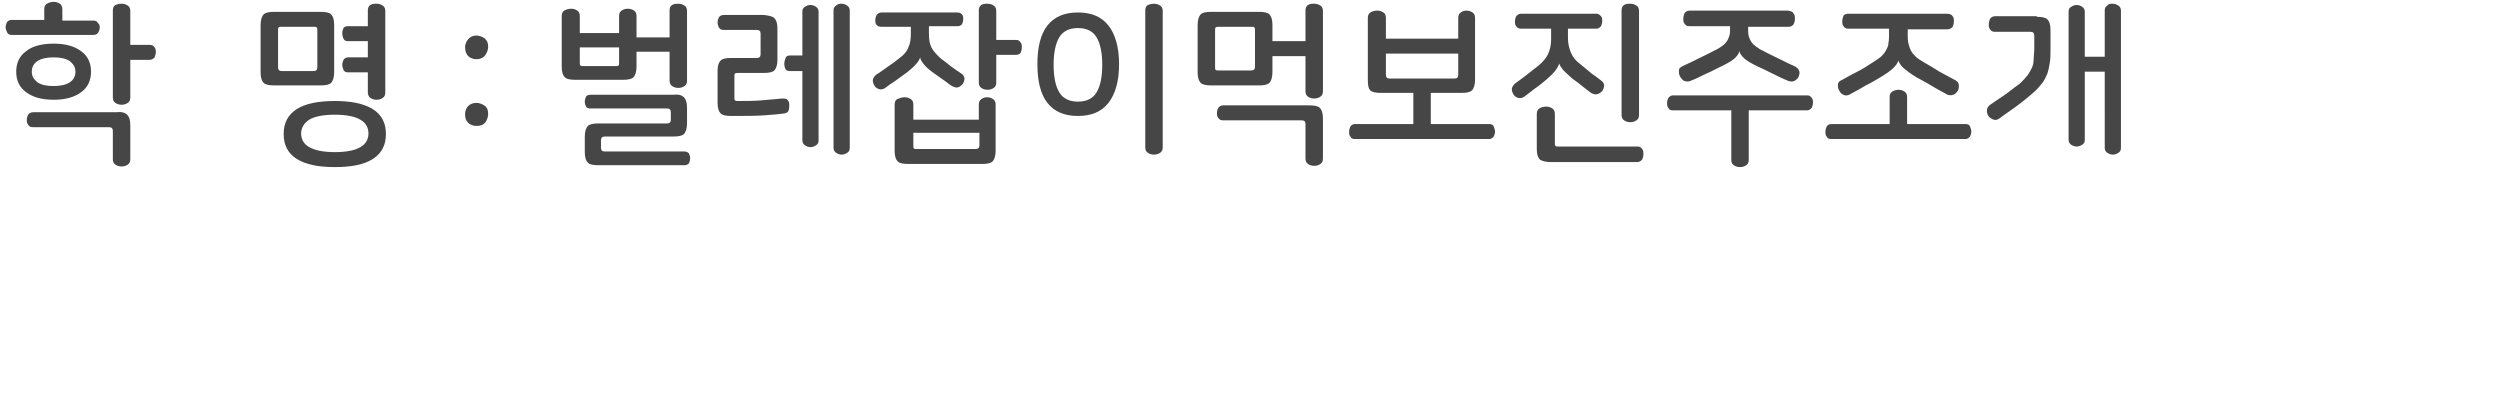 <?xml version="1.0" encoding="utf-8"?>
<!-- Generator: Adobe Illustrator 27.1.1, SVG Export Plug-In . SVG Version: 6.00 Build 0)  -->
<svg version="1.2" baseProfile="tiny" id="Layer_1" xmlns="http://www.w3.org/2000/svg" xmlns:xlink="http://www.w3.org/1999/xlink"
	 x="0px" y="0px" viewBox="0 0 401 64.6" overflow="visible" xml:space="preserve">
<path fill="#464646" d="M119.1-80.5c-5.9,0-11.4,4.4-12.5,10.7c-1.1,6.2,2.8,10.7,8.8,10.7s11.4-4.5,12.5-10.7
	C129-76.1,125.1-80.5,119.1-80.5z M125.3-69.9c-0.8,4.6-4.9,8.4-9.6,8.4s-7.5-3.7-6.6-8.4c0.8-4.6,4.9-8.4,9.6-8.4
	S126.2-74.5,125.3-69.9z M140.7-74.8c-1-0.4-1.9-0.6-3-0.6c-3.1,0-5.7,1.7-6.2,4.4c-0.5,2.9,1.8,3.7,3.3,4.2
	c2.5,0.8,3.7,1.2,3.4,2.9c-0.1,0.6-0.7,2.5-4.1,2.5c-1.4,0-2.2-0.3-2.7-0.4c-0.1,0-0.9-0.4-1-0.4c-0.7,0-1.2,0.6-1.3,1.1
	c0,0.2,0,0.7,0.4,0.9c0.3,0.2,1.8,0.9,4.1,0.9c3.4,0,6.3-1.5,6.9-4.6c0.5-3-1.8-3.8-3.3-4.3c-2.8-1-3.6-1.2-3.4-2.8s1.8-2.3,3.5-2.3
	c0.4,0,1,0,1.8,0.3c0,0,0.8,0.3,0.9,0.3c0.5,0,1.1-0.5,1.2-1.1C141.5-74.4,141-74.6,140.7-74.8L140.7-74.8z M154.4-74.9h-3.7
	l0.6-3.7c0.1-0.8-0.3-1.1-1-1.1c-0.2,0-1.2,0-1.4,1.1l-0.6,3.7h-2.2c-0.7,0-1.2,0.4-1.3,1.1c-0.2,1,0.5,1.1,0.9,1.1h2.2l-1.6,8.8
	c-0.4,2.2-0.8,4.8,3.5,4.8c1.6,0,2.6,0,2.8-1.1c0.1-0.6-0.2-1-0.8-1c-0.1,0-1,0-1.1,0c-2.2,0-2.2-0.9-1.9-2.7l1.5-8.7h3.7
	c0.6,0,1.1-0.3,1.3-1.1C155.4-74.1,155.4-74.9,154.4-74.9z M165.4-75.3c-1.9,0-3.8,1.3-4.6,2.4l0.2-1.3c0.1-0.7-0.2-1.1-1-1.1
	c-0.3,0-1.2,0.1-1.3,1.1l-2.4,13.9c-0.1,0.8,0.3,1.1,1,1.1c0.4,0,1.2-0.1,1.4-1.1l1.4-7.8c0.1-0.8,0.4-2.1,1.2-3.1
	c0.3-0.4,1.5-1.6,3.2-1.8c1-0.1,1.5-0.2,1.6-1.1C166.3-75.1,165.8-75.3,165.4-75.3L165.4-75.3z M181-75.3c-0.3,0-1.2,0-1.4,1.1
	l-1.4,7.9c-0.1,0.8-0.4,2.1-1.2,3.1c-0.5,0.6-1.8,1.8-3.8,1.8c-3.4,0-2.9-2.8-2.5-5l1.4-7.9c0.1-0.9-0.3-1.1-1-1.1
	c-0.4,0-1.2,0.1-1.4,1.1l-1.4,8c-0.4,2.3-0.5,3.4-0.1,4.6c0.3,0.9,1.4,2.4,4.1,2.4c1,0,3.2-0.2,5.1-2.4l-0.2,1.3
	c-0.1,0.7,0.2,1.1,1,1.1c0.3,0,1.1,0,1.3-1.1l2.4-13.9C182.1-75,181.7-75.3,181-75.3L181-75.3z M202.4-75.3c-2.9,0-4.6,1.9-5.2,2.6
	c-0.2-0.6-0.9-2.6-3.8-2.6c-2.8,0-4.2,1.8-4.7,2.4l0.2-1.3c0.1-0.7-0.2-1.1-1-1.1c-0.3,0-1.1,0.1-1.3,1.1l-2.4,13.9
	c-0.1,0.8,0.3,1.1,1,1.1c0.4,0,1.2-0.1,1.4-1.1l1.4-8.2c0.8-4.7,4.3-4.7,4.6-4.7c3,0,2.4,2.9,2.1,4.8l-1.4,8.1
	c-0.1,0.8,0.3,1.1,1,1.1c0.4,0,1.2-0.1,1.3-1.1l1.4-8.1c0.1-0.8,0.9-4.8,4.7-4.8c3,0,2.5,2.9,2.2,4.8l-1.4,8.1
	c-0.1,0.8,0.2,1.1,1,1.1c0.4,0,1.2-0.1,1.4-1.1l1.5-8.3c0.3-1.7,0.4-2.7,0.2-3.8C206-75.1,203.4-75.4,202.4-75.3L202.4-75.3z
	 M236.9-75.3c-2.9,0-4.6,1.9-5.2,2.6c-0.2-0.6-0.9-2.6-3.8-2.6c-2.8,0-4.2,1.8-4.7,2.4l0.2-1.3c0.1-0.7-0.2-1.1-1-1.1
	c-0.3,0-1.1,0.1-1.3,1.1l-2.4,13.9c-0.1,0.8,0.3,1.1,1,1.1c0.4,0,1.2-0.1,1.4-1.1l1.4-8.2c0.8-4.7,4.3-4.7,4.6-4.7
	c3,0,2.4,2.9,2.1,4.8l-1.4,8.1c-0.1,0.8,0.3,1.1,1,1.1c0.4,0,1.2-0.1,1.3-1.1l1.4-8.1c0.1-0.8,0.9-4.8,4.7-4.8c3,0,2.5,2.9,2.2,4.8
	l-1.4,8.1c-0.1,0.8,0.2,1.1,1,1.1c0.4,0,1.2-0.1,1.4-1.1l1.5-8.3c0.3-1.7,0.4-2.7,0.2-3.8C240.5-75.1,237.9-75.4,236.9-75.3
	L236.9-75.3z M252.1-75.3c-1.7,0-3.2,0.5-4.2,0.9c-0.5,0.2-1,0.4-1.1,1.1c-0.1,0.5,0.2,1.1,0.7,1.1c0.3,0,0.4-0.1,0.9-0.3
	c1-0.4,2.2-0.7,3.4-0.7c2.1,0,3.7,0.8,3.4,2.6c-0.2,1.3-0.6,1.3-4.4,1.9c-2.3,0.3-6.3,0.9-7,5c-0.5,2.7,1.2,4.6,4.2,4.6
	c2.3,0,4.2-0.9,5.9-2.7c-0.4,2.2,0,2.7,0.8,2.7c0.3,0,1.2-0.2,1.4-1c0-0.1,0-0.8,0-0.9c0-0.7,0.1-1.3,0.1-1.6l1.2-6.7
	c0.3-1.8,0.3-3-0.3-3.8C256.1-74.8,254-75.3,252.1-75.3L252.1-75.3z M254.2-64.7c-0.6,0.8-2.5,3.5-5.7,3.5c-2.3,0-2.6-1.5-2.4-2.7
	c0.4-2.5,2.6-2.8,4.6-3.1c3-0.4,3.3-0.5,4.1-0.9L254.2-64.7L254.2-64.7z M270-75.3c-2.9,0-4.3,1.5-5.1,2.4l0.2-1.3
	c0.1-0.7-0.2-1.1-1-1.1c-0.3,0-1.2,0.1-1.3,1.1l-2.5,13.9c-0.1,0.8,0.3,1.1,1,1.1c0.4,0,1.2-0.1,1.4-1.1l1.4-7.9
	c0.1-0.8,0.4-2.1,1.2-3.1c0.5-0.6,1.8-1.8,3.8-1.8c3.4,0,2.9,2.8,2.5,4.9l-1.4,7.9c-0.1,0.8,0.2,1.1,1,1.1c0.2,0,1.1,0,1.3-1.1
	l1.4-8c0.4-2.3,0.5-3.4,0.1-4.6C273.8-74,272.5-75.3,270-75.3L270-75.3z M293.2-81.1c-0.4,0-1.2,0.1-1.4,1.1l-1.3,7.2
	c-0.6-1-1.7-2.6-4.6-2.6c-3.8,0-7.3,3-8.2,8.1c-0.9,5,1.5,8.1,5.4,8.1c2.9,0,4.7-1.7,5.6-2.7l-0.3,1.6c-0.1,0.8,0.3,1.1,1,1.1
	c0.3,0,1.2-0.1,1.3-1.1l3.5-19.7C294.4-80.8,293.9-81.1,293.2-81.1L293.2-81.1z M289.7-67.3c-0.8,4.4-3.5,5.9-5.8,5.9
	s-4.5-1.5-3.8-5.9c0.7-4.2,3.4-5.9,5.9-5.9C288.2-73.2,290.4-71.7,289.7-67.3L289.7-67.3z M300.5-80.7c-0.9,0-1.7,0.7-1.9,1.6
	c-0.2,0.9,0.4,1.6,1.3,1.6s1.7-0.8,1.9-1.6C302-80,301.4-80.7,300.5-80.7L300.5-80.7z M299.6-75.3c-0.3,0-1.2,0-1.4,1.1l-2.4,13.8
	c-0.1,0.8,0.2,1.1,1,1.1c0.3,0,1.2,0,1.4-1.1l2.4-13.8C300.8-75.3,299.9-75.3,299.6-75.3z M321.4-75.4c-2.9,0-4.6,1.9-5.2,2.6
	c-0.2-0.6-0.9-2.6-3.8-2.6c-2.8,0-4.2,1.8-4.7,2.4l0.2-1.3c0.1-0.7-0.2-1.1-1-1.1c-0.3,0-1.1,0.1-1.3,1.1l-2.5,13.9
	c-0.1,0.8,0.3,1.1,1,1.1c0.4,0,1.2-0.1,1.4-1.1l1.5-8.2c0.8-4.7,4.3-4.7,4.6-4.7c3,0,2.5,2.9,2.1,4.8l-1.4,8.1
	c-0.1,0.8,0.3,1.1,1,1.1c0.4,0,1.2-0.1,1.3-1.1l1.4-8.1c0.1-0.8,0.9-4.8,4.7-4.8c3,0,2.5,2.9,2.2,4.8l-1.4,8.1
	c-0.1,0.8,0.2,1.1,1,1.1c0.4,0,1.2-0.1,1.4-1.1l1.5-8.3c0.3-1.7,0.4-2.7,0.2-3.8C325-75.1,322.4-75.4,321.4-75.4L321.4-75.4z
	 M342.2-75.4c-0.3,0-1.2,0-1.4,1.1l-1.4,7.9c-0.1,0.8-0.4,2.1-1.2,3.1c-0.5,0.6-1.8,1.8-3.8,1.8c-3.4,0-2.9-2.8-2.5-5l1.4-7.9
	c0.1-0.9-0.3-1.1-1-1.1c-0.4,0-1.2,0.1-1.4,1.1l-1.4,8c-0.4,2.3-0.5,3.4-0.1,4.6c0.3,0.9,1.4,2.4,4.1,2.4c1,0,3.2-0.2,5.1-2.4
	l-0.2,1.3c-0.1,0.7,0.2,1.1,1,1.1c0.3,0,1.1,0,1.3-1.1l2.5-13.9C343.3-75,342.9-75.3,342.2-75.4L342.2-75.4z M355.9-74.8
	c-1-0.4-1.9-0.6-3-0.6c-3.1,0-5.7,1.7-6.2,4.4c-0.5,2.9,1.8,3.7,3.3,4.2c2.5,0.8,3.7,1.2,3.4,2.9c-0.1,0.6-0.7,2.5-4.1,2.5
	c-1.4,0-2.2-0.3-2.7-0.4c-0.1,0-1-0.4-1-0.4c-0.7,0-1.2,0.6-1.3,1.1c0,0.2,0,0.7,0.4,0.9c0.3,0.2,1.8,0.9,4.1,0.9
	c3.4,0,6.3-1.5,6.9-4.6c0.5-3-1.8-3.8-3.3-4.3c-2.8-1-3.6-1.2-3.4-2.8c0.3-1.5,1.8-2.3,3.5-2.3c0.4,0,1,0,1.8,0.3
	c0,0,0.8,0.3,0.9,0.3c0.5,0,1.1-0.5,1.2-1.1C356.6-74.4,356.1-74.6,355.9-74.8L355.9-74.8z M368.6-75.4c-4.8,0-8.4,3.5-9.2,8.1
	c-0.8,4.3,1.1,8,6.5,8c1.7,0,3.5-0.4,4.3-0.8c0.4-0.2,0.6-0.5,0.7-0.9c0.1-0.6-0.2-1.1-0.8-1.1c-0.2,0-0.4,0-0.7,0.2
	c-0.6,0.2-1.7,0.5-3,0.5c-4,0-5.2-2.8-4.6-6c0.7-3.8,3.4-5.9,6.6-5.9c1.2,0,1.8,0.3,2.4,0.5c0.6,0.2,0.6,0.3,0.8,0.3
	c0.8,0,1.1-0.8,1.2-1.2C372.9-74.6,370.5-75.4,368.6-75.4L368.6-75.4z M382.4-75.4c-1.7,0-3.2,0.5-4.2,0.9c-0.5,0.2-1,0.4-1.1,1.1
	c-0.1,0.6,0.2,1.1,0.7,1.1c0.3,0,0.4-0.1,0.9-0.3c1-0.4,2.2-0.7,3.4-0.7c2.1,0,3.7,0.8,3.4,2.5c-0.2,1.3-0.6,1.3-4.4,1.9
	c-2.3,0.3-6.3,0.9-7,5c-0.5,2.7,1.2,4.6,4.2,4.6c2.3,0,4.2-0.9,5.9-2.7c-0.4,2.2,0,2.7,0.8,2.7c0.3,0,1.2-0.2,1.4-1
	c0-0.1,0-0.8,0-0.9c0-0.7,0.1-1.3,0.1-1.6l1.2-6.7c0.3-1.8,0.3-3-0.3-3.8C386.3-74.8,384.3-75.3,382.4-75.4L382.4-75.4z M384.5-64.7
	c-0.6,0.8-2.5,3.5-5.7,3.5c-2.3,0-2.6-1.5-2.4-2.7c0.4-2.5,2.6-2.8,4.6-3.1c3-0.4,3.3-0.5,4.1-0.9L384.5-64.7L384.5-64.7z
	 M399.5-75.4c-4.3,0-7.6,3.7-8.4,8.2c-0.5,3-0.1,8,6.4,8c2.2,0,3.9-0.6,4.3-0.7c0.4-0.2,0.8-0.4,0.9-1c0.1-0.7-0.3-1.1-0.8-1.1
	c-0.2,0-0.4,0-0.5,0.1c-0.9,0.3-1.8,0.6-3.5,0.6c-5.2,0-4.7-3.9-4.6-5.2h8.7c1.2,0,2.6,0,2.9-1.7C405.4-70.7,404.5-75.4,399.5-75.4
	L399.5-75.4z M402.7-68.8c-0.1,0.4-0.3,0.4-0.6,0.4h-8.4c0.8-3.1,3-4.9,5.4-4.9C402.7-73.3,402.9-69.7,402.7-68.8z M123.9-101.8
	c0.2,0.8,0.4,1.4,1.3,1.4c0.5,0,1.3-0.3,1.3-1.1s-1.6-7.8-5.6-15.1c-1-1.8-1.1-1.9-1.8-1.9c-0.6,0-1.3,0.5-1.3,1.1
	c0,0.3,0.1,0.4,0.4,1.1C122-109.7,123.2-105,123.9-101.8L123.9-101.8z M112.8-117.5c0-0.9-0.9-1.1-1.4-1.1c-0.8,0-1,0.4-1.1,1.2
	c-1.3,7.9-4.2,12.6-5.7,14.7c-0.7,1-0.7,1.1-0.7,1.4c0,0.7,0.7,1.2,1.3,1.2c0.7,0,1.6-1.3,2.2-2.4
	C111.6-109.1,112.8-117,112.8-117.5L112.8-117.5z M130.9-100.7h19.9c0.4,0,1.2,0,1.2-1.1c0-1.1-0.9-1.1-1.2-1.1H142v-12.7h7.1
	c0.4,0,1.2-0.1,1.2-1.1c0-1.1-0.9-1.1-1.2-1.1h-16.4c-0.4,0-1.2,0.1-1.2,1.1c0,1.1,0.9,1.1,1.2,1.1h7.1v12.7h-8.8
	c-0.4,0-1.2,0-1.2,1.1S130.6-100.7,130.9-100.7L130.9-100.7z M162.8-97.9c1.2,0,1.2-0.8,1.2-1.1v-11.9c1.8,0.8,5.2,2.5,8.4,4.8
	c1.4,1,1.5,1.1,1.9,1.1c0.7,0,1.2-0.7,1.2-1.3c0-0.6-0.4-0.9-1.6-1.7c-4.1-2.8-7.8-4.5-9.9-5.4v-6.4c0-0.4,0-1.2-1.2-1.2
	s-1.2,0.8-1.2,1.2v20.8C161.6-98.6,161.6-97.9,162.8-97.9L162.8-97.9z M189.9-98.4c0.7,0,3.4-1.1,5.5-2.6c3.9-3,4.3-7,4.3-11.1v-7.3
	c0-0.7-0.3-1.1-1.2-1.1c-1.1,0-1.2,0.7-1.2,1.1v7.6c0,3.2-0.2,8.3-6.7,10.9c-1.6,0.6-1.8,0.7-1.8,1.3S189.2-98.4,189.9-98.4
	L189.9-98.4z M186.2-107.3v-11.7c0-0.8-0.4-1.1-1.2-1.1c-1.1,0-1.2,0.6-1.2,1.1v11.7c0,0.3,0,1.1,1.2,1.1S186.2-107.1,186.2-107.3
	L186.2-107.3z M218.7-99.6l-2.3-13.4l7.9-1.2c0.1,0,0.4,0,0.5,0s0.2,0,0.2,0.2c0,0.9-2.6,4.9-3.4,6c-0.3,0.4-0.4,0.6-0.4,0.9
	c0,0.7,0.6,1.1,1.2,1.1c0.7,0,1-0.4,2.1-2.1c1-1.7,3.4-5.8,3.4-7c0-0.5-0.3-1.4-1.4-1.4c-0.3,0-0.5,0-1,0.1l-9.5,1.4l-0.8-4.8
	c-0.1-0.5-0.3-1-1.1-1c-0.9,0-1.3,0.6-1.3,1c0,0.2,0,0.3,0.1,0.4l0.8,4.7l-6.7,1c-0.4,0.1-1,0.2-1,1c0,1.3,1,1.2,1.4,1.2l6.7-1
	l2.3,13.4c0.1,0.7,0.4,1.1,1.1,1.1c0.9,0,1.3-0.5,1.3-1C218.7-99.3,218.7-99.5,218.7-99.6L218.7-99.6z M246-99.3
	c0.6,0,1.3-0.6,1.3-1.2c0-0.4-0.1-0.7-1-1.6c-0.8-0.9-1.7-1.8-2.2-2.3c1.8-2,4.4-5,7.4-9.1c0.8-1,1.7-2.4,1.7-3.1
	c0-1.3-1.2-1.3-2.4-1.3h-17.9c-0.3,0-1.2,0-1.2,1.1c0,0.8,0.4,1.1,1.2,1.1h16.1c0.6,0,0.8,0,0.8,0.3c0,0.5-4.1,5.9-7.4,9.4
	c-1.3-1.2-2.2-2-3.4-3c-1-0.8-1.2-0.9-1.6-0.9c-0.6,0-1.2,0.5-1.2,1.1c0,0.4,0.2,0.6,1.8,1.9c3.4,2.8,5.6,5.4,6.8,6.7
	C245.3-99.5,245.5-99.3,246-99.3z M261.2-118.1c1.7,0.6,3.5,1.3,4.9,2c0.5,0.2,0.6,0.3,0.9,0.3c0.6,0,1-0.6,1-1.2c0-0.8-0.5-1-2-1.6
	c-1-0.4-3.9-1.6-4.6-1.6s-1.1,0.7-1.1,1.2C260.2-118.5,260.8-118.2,261.2-118.1L261.2-118.1z M264.8-109.5c0.6,0,1-0.6,1-1.2
	c0-0.8-0.3-0.9-2.5-1.8c-0.9-0.4-3.6-1.5-4.3-1.5c-0.8,0-1.1,0.7-1.1,1.2c0,0.4,0.2,0.6,0.4,0.8c0.2,0.1,2.1,0.9,2.4,1
	C261.4-110.8,264.4-109.5,264.8-109.5L264.8-109.5z M273-105.3c3.3-2.9,6.3-6.9,6.3-7.7c0-0.5-0.5-1.1-1.3-1.1
	c-0.5,0-0.8,0.3-1.4,1.2c-1.8,2.6-7.2,9.1-15.3,11.7c-1.4,0.5-1.9,0.6-1.9,1.4c0,0.5,0.3,1.3,1.2,1.3C261.2-98.5,267-99.9,273-105.3
	L273-105.3z M285.4-98.8c0.6,0,5.5-1.1,10.7-4.7c5.3-3.7,8.5-8.5,8.5-9.3c0-0.7-0.8-1.2-1.3-1.2c-0.5,0-0.7,0.3-1,0.7
	c-1.5,2.1-2.2,3-3.9,4.7c-3.4,3.3-7.7,5.9-12.2,7c-1.7,0.4-2.1,0.5-2.1,1.4C284.1-99.5,284.6-98.8,285.4-98.8L285.4-98.8z
	 M284.9-116.8c4.2,1.8,4.2,1.8,5.5,2.6c0.5,0.3,0.9,0.5,1.2,0.5c0.5,0,1.1-0.6,1.1-1.3c0-0.5,0-0.9-3.5-2.5
	c-1.5-0.7-3.3-1.4-3.8-1.4c-0.8,0-1.3,0.7-1.3,1.2S284.5-117,284.9-116.8L284.9-116.8z M309.8-111.8c1.7,0.7,4,1.5,5.1,2.1
	c0.4,0.2,0.6,0.3,0.9,0.3c0.5,0,1-0.5,1-1.2c0-0.8-0.4-0.9-2.3-1.7c-0.9-0.4-3.9-1.6-4.5-1.6s-1.1,0.7-1.1,1.2
	C308.9-112.1,309.4-111.9,309.8-111.8L309.8-111.8z M325.6-116.7c0.5,0.9,0.6,1.1,1.1,1.1c0.6,0,1-0.5,1-1c0-0.7-2.3-4.2-3.1-4.4
	c-0.5-0.1-1.3,0.2-1.3,1c0,0.1,0,0.3,0.3,0.7C324.3-118.8,324.9-118,325.6-116.7L325.6-116.7z M329.6-117.8c0.5,0.9,0.6,1.1,1.1,1.1
	s1-0.5,1-1c0-0.7-2.2-4.3-3-4.5c-0.5-0.2-1.3,0.3-1.3,1c0,0.1,0,0.3,0.3,0.7C328.4-119.8,328.9-119.1,329.6-117.8L329.6-117.8z
	 M312.1-118.1c1.9,0.7,3.5,1.3,5,2c0.4,0.2,0.6,0.3,0.9,0.3c0.6,0,1-0.6,1-1.2c0-0.7-0.2-0.8-2-1.6c-0.1,0-4-1.7-4.8-1.7
	c-0.7,0-1.1,0.6-1.1,1.2C311.2-118.5,311.8-118.2,312.1-118.1L312.1-118.1z M329-114c-0.5,0-0.8,0.4-1.3,1.1
	c-5,7-11.2,10.4-15.3,11.7c-1.4,0.4-1.9,0.6-1.9,1.4c0,0.5,0.3,1.3,1.2,1.3c0.6,0,5.5-1.3,10.8-5.5c4.3-3.4,7.8-8,7.8-8.8
	C330.3-113.5,329.6-114,329-114L329-114z M336.4-100h16.6c0.3,0,1,0,1-1c0-1-0.7-1-1-1h-4.2l1.4-9.5c0-0.2,0.1-0.5,0.1-0.8
	c0-1.8-1.5-1.8-2-1.8h-9.6c-0.4,0-1,0.1-1,1s0.7,1,1,1h8.7c0.5,0,0.7,0.2,0.6,0.9l-1.4,9.1h-10.2c-0.5,0-1,0.2-1,1
	C335.3-100,336.1-100,336.4-100L336.4-100z M4.1-103.9c0,0.7,0.6,1.2,1.2,1.2c0.4,0,0.7-0.3,1.3-1c1.1-1.6,2-3.2,2.8-5v10.5
	c0,0.5,0.1,1,1,1c1,0,1-0.7,1-1v-11.1c0.6,1.1,1.1,2.1,1.7,2.8c0.8,1.1,1,1.2,1.3,1.2c0.6,0,1-0.6,1-1.2c0-0.4-0.2-0.6-0.4-0.8
	c-1.9-1.8-3.2-4.2-3.6-5.1v-0.4h3.2c0.3,0,1.1,0,1.1-1s-0.8-1-1.1-1h-3.2v-4.1c3.6-0.7,3.7-1,3.7-1.6c0-0.4-0.3-1-0.9-1
	c-0.3,0-1.9,0.4-2.2,0.5c-2.2,0.5-4,0.7-6.6,0.8c-0.3,0-1,0.1-1,0.9c0,1,0.8,1,1,1c1,0,2.9-0.2,3.9-0.3v3.8h-4c-0.5,0-1.1,0.2-1.1,1
	c0,1,0.8,1,1.1,1h4c-1.1,3-2.5,5.5-4.7,7.9C4.3-104.6,4.1-104.3,4.1-103.9L4.1-103.9z M19.4-98h5.1c2,0,2.9-0.6,2.9-2.9v-16.3
	c0-2.2-0.9-2.9-2.9-2.9h-5.1c-2,0-2.9,0.7-2.9,2.9v16.3C16.5-98.6,17.5-98,19.4-98L19.4-98z M18.6-116.8c0-0.8,0.4-1.2,1.2-1.2h4.3
	c0.7,0,1.2,0.3,1.2,1.2v15.5c0,0.9-0.5,1.2-1.2,1.2h-4.3c-0.8,0-1.2-0.4-1.2-1.2L18.6-116.8L18.6-116.8z M59.1-108.7h-8.2
	c1.2-0.8,4.5-2.9,7-6.2c1.2-1.6,1.5-2.2,1.5-2.9c0-0.5-0.1-1.1-0.7-1.5c-0.5-0.3-0.8-0.3-1.8-0.3h-6.7c0.6-0.8,0.7-1,0.7-1.3
	c0-0.5-0.5-0.9-1.2-0.9c-0.5,0-0.8,0.2-1.1,0.6l-1.3,1.7c-0.2,0.3-2.5,3-6.6,4.8c-0.5,0.2-0.9,0.5-0.9,1c0,0.7,0.5,1.2,1.1,1.2
	c0.6,0,2.6-1.2,3.7-1.9c1.7,1.2,3.3,2.7,4.6,4.1c-4,2.4-7.4,3.4-9.2,3.9c-0.7,0.2-1,0.4-1,1c0,0.4,0.2,1.3,1.1,1.3
	c0.3,0,0.8-0.2,1.1-0.2c2.3-0.7,3-1,4.6-1.7v5.2c0,2.1,0.8,2.8,2.8,2.8h10.7c2,0,2.8-0.7,2.8-2.8v-5.2
	C61.9-108.1,61-108.7,59.1-108.7L59.1-108.7z M46.1-115.4c0.8-0.7,1.4-1.1,2.4-2.2h7.1c0.4,0,0.9,0,0.9,0.6s-2.3,3.5-5.5,5.7
	C49.8-112.6,47.8-114.3,46.1-115.4L46.1-115.4z M59.6-101.1c0,0.8-0.3,1.2-1.1,1.2h-9.6c-0.8,0-1.1-0.4-1.1-1.2v-4.4
	c0-0.8,0.3-1.1,1.1-1.1h9.6c0.8,0,1.1,0.4,1.1,1.1C59.6-105.5,59.6-101.1,59.6-101.1z M77-105.3c-1,0-1.9,0.9-1.9,1.9
	c0,1.1,0.8,1.9,1.9,1.9s1.9-0.9,1.9-1.9C78.9-104.5,78-105.3,77-105.3z M77-117.6c-1,0-1.9,0.8-1.9,1.9c0,1.1,0.8,1.9,1.9,1.9
	s1.9-0.9,1.9-1.9S78-117.6,77-117.6z M26.7-71.4c1,0,1-0.7,1-1.1v-2.1c0-1.1-0.1-2.8-2.5-2.8h-1.4c0.5-0.8,1.7-2.7,1.7-3.3
	c0-0.7-0.8-1-1.2-1c-0.6,0-0.7,0.2-1.3,1.5c-0.4,0.9-0.8,1.7-1.5,2.8H9.9c0.7-0.2,0.9-0.6,0.9-0.9c0-0.4-0.6-1.5-0.9-2
	c-0.6-0.9-0.8-1.3-1.4-1.3c-0.6,0-1.2,0.4-1.2,0.9c0,0.3,0.2,0.5,0.3,0.7c0.1,0.2,0.7,1.1,0.8,1.3c0.6,1.1,0.7,1.2,1,1.3H7.8
	c-1.9,0-2.8,0.7-2.8,2.8v2.2c0,0.8,0.4,1.1,1.2,1.1c1,0,1-0.7,1-1.1v-1.9c0-0.7,0.3-1.1,1.1-1.1h16.2c0.8,0,1.1,0.4,1.1,1.1v1.9
	C25.5-71.8,25.8-71.4,26.7-71.4z M14.3-80.9c0,0.2,0.1,0.4,0.8,1.7c0.9,1.6,0.9,1.7,1.5,1.7c0.3,0,1.2-0.2,1.2-1
	c0-0.5-0.5-1.5-1-2.3c-0.5-0.9-0.6-1-1.3-1C15.1-81.8,14.3-81.6,14.3-80.9L14.3-80.9z M27.3-66.6h-9.6v-0.5c1.1-0.6,2.2-1.1,3.7-2
	c1.4-0.9,2.3-1.6,2.3-2.6c0-1.3-1.1-1.3-2-1.3H9.3c-0.6,0-1,0.3-1,1c0,1,0.7,1,1,1h10.4c0.3,0,0.5,0,0.5,0.2c0,0.3-2.4,1.7-3.7,2.3
	c-0.8-0.1-1,0.3-1,0.8v1.2H5.3c-0.3,0-1.1,0-1.1,1c0,1,0.8,1,1.1,1h10.1v3.5c0,1.2-0.6,1.3-1.4,1.3c-0.1,0-2.6,0-2.7,0
	c-0.3,0-1.1,0-1.1,1c0,0.4,0.2,0.8,0.5,1c0.2,0.2,0.6,0.2,1.4,0.2h2.7c2.1,0,2.8-0.8,2.8-2.8v-4.2h9.6c0.4,0,1.1,0,1.1-1
	C28.4-66.6,27.6-66.6,27.3-66.6L27.3-66.6z M59.1-68.7h-8.2c1.2-0.8,4.5-2.9,7-6.2c1.2-1.6,1.5-2.2,1.5-2.9c0-0.5-0.1-1.1-0.7-1.5
	c-0.5-0.3-0.8-0.3-1.8-0.3h-6.7c0.6-0.8,0.7-1,0.7-1.3c0-0.5-0.5-0.9-1.2-0.9c-0.5,0-0.8,0.2-1.1,0.7l-1.3,1.7
	c-0.2,0.3-2.5,3-6.6,4.8c-0.5,0.2-0.9,0.5-0.9,1c0,0.7,0.5,1.2,1.1,1.2c0.6,0,2.6-1.2,3.7-1.9c1.7,1.2,3.3,2.7,4.6,4.1
	c-4,2.4-7.4,3.4-9.2,3.9c-0.7,0.2-1,0.4-1,1c0,0.4,0.2,1.3,1.1,1.3c0.3,0,0.8-0.2,1.1-0.2c2.3-0.7,3-1,4.6-1.7v5.2
	c0,2.1,0.8,2.8,2.8,2.8h10.7c2,0,2.8-0.7,2.8-2.8v-5.2C61.9-68.1,61-68.7,59.1-68.7L59.1-68.7z M46.1-75.4c0.8-0.7,1.4-1.1,2.4-2.2
	h7.1c0.4,0,0.9,0,0.9,0.6s-2.3,3.5-5.5,5.7C49.8-72.6,47.8-74.3,46.1-75.4L46.1-75.4z M59.6-61.1c0,0.8-0.3,1.2-1.1,1.2h-9.6
	c-0.8,0-1.1-0.4-1.1-1.2v-4.4c0-0.8,0.3-1.1,1.1-1.1h9.6c0.8,0,1.1,0.4,1.1,1.1C59.6-65.5,59.6-61.1,59.6-61.1z M77-77.6
	c-1,0-1.9,0.8-1.9,1.9s0.8,1.9,1.9,1.9s1.9-0.9,1.9-1.9S78-77.6,77-77.6z M77-65.3c-1,0-1.9,0.9-1.9,2s0.8,1.9,1.9,1.9
	s1.9-0.9,1.9-1.9C78.9-64.5,78-65.3,77-65.3z"/>
<g>
	<path fill="#464646" d="M8.6,0.3c0.4,0,0.7,0.1,1,0.3C9.8,0.7,10,1,10,1.5v1.8h5c0.3,0,0.6,0.1,0.7,0.4C15.9,3.8,16,4.1,16,4.4
		S15.9,5,15.7,5.3c-0.2,0.2-0.4,0.3-0.7,0.3H1.9c-0.3,0-0.6-0.1-0.7-0.3S0.9,4.7,0.9,4.4S1,3.8,1.1,3.6s0.4-0.4,0.7-0.4h5.3V1.5
		c0-0.4,0.1-0.7,0.4-0.9C7.9,0.4,8.2,0.3,8.6,0.3z M8.6,7c1.9,0,3.3,0.4,4.4,1.2c1.1,0.8,1.6,1.9,1.6,3.3c0,1.4-0.5,2.5-1.6,3.3
		c-1.1,0.8-2.5,1.2-4.4,1.2s-3.3-0.4-4.4-1.2c-1.1-0.8-1.6-1.9-1.6-3.3c0-1.4,0.5-2.5,1.6-3.3C5.2,7.4,6.7,7,8.6,7z M20.4,18.4
		c0.3,0.3,0.5,0.8,0.5,1.7v5.4c0,0.4-0.1,0.7-0.4,0.9c-0.3,0.2-0.6,0.3-1,0.3c-0.4,0-0.7-0.1-1-0.3c-0.3-0.2-0.4-0.5-0.4-0.9v-4.5
		c0-0.4-0.2-0.6-0.6-0.6H5.3c-0.4,0-0.6-0.1-0.8-0.4s-0.2-0.5-0.2-0.8c0-0.3,0.1-0.6,0.2-0.8c0.2-0.2,0.4-0.4,0.8-0.4h13.4
		C19.6,17.9,20.1,18.1,20.4,18.4z M8.6,9.2c-1.1,0-2,0.2-2.6,0.6c-0.6,0.4-0.9,1-0.9,1.7s0.3,1.2,0.9,1.7c0.6,0.4,1.4,0.6,2.6,0.6
		c1.1,0,2-0.2,2.6-0.6c0.6-0.4,0.9-1,0.9-1.7s-0.3-1.2-0.9-1.7C10.6,9.4,9.7,9.2,8.6,9.2z M19.5,0.6c0.4,0,0.7,0.1,1,0.3
		c0.3,0.2,0.4,0.5,0.4,0.9v5.4H24c0.4,0,0.6,0.1,0.8,0.4C24.9,7.7,25,8,25,8.3c0,0.3-0.1,0.6-0.2,0.9c-0.2,0.2-0.4,0.4-0.8,0.4h-3.1
		v6c0,0.4-0.1,0.7-0.4,0.9c-0.3,0.2-0.6,0.3-1,0.3c-0.4,0-0.7-0.1-1-0.3c-0.3-0.2-0.4-0.5-0.4-0.9V1.7c0-0.4,0.1-0.7,0.4-0.9
		C18.8,0.7,19.1,0.6,19.5,0.6z"/>
	<path fill="#464646" d="M51.4,1.9c0.8,0,1.4,0.1,1.7,0.4s0.5,0.8,0.5,1.7v7.6c0,0.8-0.2,1.4-0.5,1.7s-0.9,0.4-1.7,0.4h-7.4
		c-0.8,0-1.4-0.1-1.7-0.4c-0.3-0.3-0.5-0.8-0.5-1.7V4c0-0.8,0.2-1.4,0.5-1.7c0.3-0.3,0.9-0.4,1.7-0.4H51.4z M45.1,4.3
		c-0.2,0-0.4,0-0.4,0.1c-0.1,0.1-0.1,0.2-0.1,0.5v5.9c0,0.4,0.2,0.6,0.6,0.6h5.1c0.4,0,0.6-0.2,0.6-0.6V4.9c0-0.2,0-0.4-0.1-0.5
		c-0.1-0.1-0.2-0.1-0.4-0.1H45.1z M53.7,16.2c2.6,0,4.6,0.4,6.1,1.3c1.4,0.9,2.1,2.2,2.1,4c0,1.8-0.7,3.1-2.1,4
		c-1.4,0.9-3.4,1.3-6.1,1.3s-4.6-0.4-6.1-1.3c-1.4-0.9-2.1-2.2-2.1-4c0-1.8,0.7-3.1,2.1-4C49,16.6,51.1,16.2,53.7,16.2z M53.7,18.4
		c-1.9,0-3.3,0.3-4.1,0.8s-1.3,1.3-1.3,2.2c0,0.9,0.4,1.7,1.3,2.2c0.9,0.5,2.2,0.8,4.1,0.8c1.9,0,3.3-0.3,4.1-0.8
		c0.9-0.5,1.3-1.3,1.3-2.2c0-0.9-0.4-1.7-1.3-2.2C57,18.7,55.6,18.4,53.7,18.4z M60.4,0.6c0.4,0,0.7,0.1,1,0.3
		c0.3,0.2,0.4,0.5,0.4,0.9v13c0,0.4-0.1,0.7-0.4,0.9c-0.3,0.2-0.6,0.3-1,0.3c-0.4,0-0.7-0.1-1-0.3S59,15.1,59,14.8v-3.2h-3.2
		c-0.3,0-0.6-0.1-0.7-0.4c-0.1-0.2-0.2-0.5-0.2-0.8s0.1-0.6,0.2-0.8c0.1-0.2,0.4-0.4,0.7-0.4H59V6.6h-3.2c-0.3,0-0.6-0.1-0.7-0.4
		c-0.1-0.2-0.2-0.5-0.2-0.9c0-0.3,0.1-0.6,0.2-0.8c0.1-0.2,0.4-0.3,0.7-0.3H59V1.7c0-0.4,0.1-0.7,0.4-0.9S60,0.6,60.4,0.6z"/>
	<path fill="#464646" d="M76.4,5.7c0.5,0,1,0.2,1.4,0.5c0.4,0.4,0.5,0.8,0.5,1.3c0,0.5-0.2,1-0.5,1.4S77,9.5,76.4,9.5
		c-0.5,0-1-0.2-1.3-0.5s-0.5-0.8-0.5-1.4c0-0.5,0.2-1,0.5-1.3C75.4,5.9,75.9,5.7,76.4,5.7z M76.4,16.5c0.5,0,1,0.2,1.4,0.5
		s0.5,0.8,0.5,1.3c0,0.5-0.2,1-0.5,1.4c-0.4,0.4-0.8,0.5-1.4,0.5c-0.5,0-1-0.2-1.3-0.5c-0.4-0.4-0.5-0.8-0.5-1.4
		c0-0.5,0.2-1,0.5-1.3S75.9,16.5,76.4,16.5z"/>
	<path fill="#464646" d="M91.6,1.4c0.4,0,0.7,0.1,1,0.3C92.9,1.9,93,2.2,93,2.6v2.7h6.3V2.6c0-0.4,0.1-0.7,0.4-0.9
		c0.3-0.2,0.6-0.3,1-0.3s0.7,0.1,1,0.3s0.4,0.5,0.4,0.9v8.1c0,0.8-0.2,1.4-0.5,1.7c-0.3,0.3-0.9,0.4-1.7,0.4h-7.6
		c-0.8,0-1.4-0.1-1.7-0.4c-0.3-0.3-0.5-0.8-0.5-1.7V2.6c0-0.4,0.1-0.7,0.4-0.9S91.3,1.4,91.6,1.4z M93,10c0,0.2,0,0.4,0.1,0.5
		s0.2,0.1,0.5,0.1h5.2c0.2,0,0.4,0,0.4-0.1c0.1-0.1,0.1-0.2,0.1-0.5V7.6H93V10z M109.7,15.6c0.3,0.3,0.5,0.8,0.5,1.7v2.5
		c0,0.8-0.2,1.4-0.5,1.7c-0.3,0.3-0.9,0.4-1.7,0.4h-11c-0.4,0-0.6,0.2-0.6,0.6v1.2c0,0.4,0.2,0.6,0.6,0.6h12.8
		c0.3,0,0.5,0.1,0.7,0.3c0.1,0.2,0.2,0.5,0.2,0.8c0,0.3-0.1,0.6-0.2,0.8c-0.2,0.2-0.4,0.3-0.7,0.3H96c-0.8,0-1.4-0.1-1.7-0.4
		c-0.3-0.3-0.5-0.8-0.5-1.7v-2.5c0-0.8,0.2-1.4,0.5-1.7c0.3-0.3,0.9-0.4,1.7-0.4h11c0.4,0,0.6-0.2,0.6-0.6V18c0-0.4-0.2-0.6-0.6-0.6
		H94.7c-0.3,0-0.6-0.1-0.7-0.3c-0.1-0.2-0.2-0.5-0.2-0.8c0-0.3,0.1-0.6,0.2-0.8c0.1-0.2,0.4-0.3,0.7-0.3h13.4
		C108.9,15.1,109.4,15.3,109.7,15.6z M108.8,0.6c0.4,0,0.7,0.1,1,0.3s0.4,0.5,0.4,0.9v11.1c0,0.4-0.1,0.7-0.4,0.9s-0.6,0.3-1,0.3
		c-0.4,0-0.7-0.1-1-0.3s-0.4-0.5-0.4-0.9V8.3h-6.6V6h6.6V1.7c0-0.4,0.1-0.7,0.4-0.9S108.5,0.6,108.8,0.6z"/>
	<path fill="#464646" d="M124.2,2.9c0.3,0.3,0.5,0.8,0.5,1.7v5c0,0.8-0.2,1.4-0.5,1.7c-0.3,0.3-0.9,0.4-1.7,0.4h-4.1
		c-0.2,0-0.4,0-0.5,0.1s-0.1,0.2-0.1,0.4v3.5c0,0.2,0,0.3,0.1,0.4c0.1,0.1,0.2,0.1,0.5,0.1c1.2,0,2.5,0,3.7-0.1s2.4-0.2,3.4-0.3
		c0.3,0,0.6,0,0.8,0.2c0.2,0.2,0.3,0.5,0.3,0.8c0,0.3,0,0.6-0.1,0.9c-0.1,0.3-0.3,0.4-0.7,0.5c-0.7,0.1-1.8,0.2-3.2,0.3
		c-1.5,0.1-3.2,0.1-5.3,0.1c-0.8,0-1.4-0.1-1.7-0.4c-0.3-0.3-0.5-0.8-0.5-1.7v-5.2c0-0.8,0.2-1.3,0.5-1.6c0.3-0.3,0.9-0.4,1.7-0.4
		h4.1c0.4,0,0.6-0.2,0.6-0.6V5.4c0-0.4-0.2-0.6-0.6-0.6h-5.3c-0.4,0-0.6-0.1-0.8-0.4c-0.1-0.2-0.2-0.5-0.2-0.8s0.1-0.6,0.2-0.8
		c0.1-0.2,0.4-0.4,0.8-0.4h6.4C123.3,2.5,123.9,2.6,124.2,2.9z M130,0.8c0.3,0,0.6,0.1,0.9,0.3c0.3,0.2,0.4,0.5,0.4,0.8v20.6
		c0,0.4-0.1,0.6-0.4,0.8s-0.6,0.3-0.9,0.3c-0.3,0-0.6-0.1-0.9-0.3s-0.4-0.5-0.4-0.8V11.4h-2c-0.3,0-0.6-0.1-0.7-0.3
		c-0.1-0.2-0.2-0.5-0.2-0.9c0-0.3,0.1-0.6,0.2-0.9s0.4-0.4,0.7-0.4h2V1.9c0-0.4,0.1-0.6,0.4-0.8C129.4,0.9,129.7,0.8,130,0.8z
		 M135,0.6c0.3,0,0.6,0.1,0.9,0.3c0.3,0.2,0.4,0.5,0.4,0.8v22c0,0.4-0.1,0.6-0.4,0.8c-0.3,0.2-0.6,0.3-0.9,0.3
		c-0.3,0-0.6-0.1-0.9-0.3c-0.3-0.2-0.4-0.5-0.4-0.8v-22c0-0.4,0.1-0.6,0.4-0.8C134.4,0.6,134.7,0.6,135,0.6z"/>
	<path fill="#464646" d="M154.3,2.3c0.2,0.2,0.2,0.5,0.2,0.8s-0.1,0.6-0.2,0.8c-0.2,0.2-0.4,0.3-0.7,0.3H149v1.2
		c0,0.9,0.1,1.6,0.4,2.2c0.3,0.6,0.8,1.1,1.4,1.7c0.7,0.5,1.3,1,1.8,1.4c0.6,0.4,1.1,0.8,1.6,1.1c0.3,0.2,0.5,0.5,0.5,0.8
		c0,0.3-0.1,0.6-0.3,0.9c-0.2,0.2-0.4,0.4-0.7,0.5c-0.3,0.1-0.6,0-1-0.2c-0.4-0.2-0.8-0.6-1.4-1s-1.1-0.8-1.7-1.2
		c-0.7-0.5-1.2-1-1.5-1.4c-0.3-0.4-0.5-0.7-0.5-1h0c-0.1,0.3-0.3,0.7-0.6,1c-0.3,0.4-0.8,0.8-1.5,1.4c-0.6,0.4-1.2,0.9-1.8,1.3
		c-0.6,0.4-1.2,0.8-1.7,1.2c-0.3,0.2-0.6,0.3-1,0.2c-0.3-0.1-0.6-0.3-0.7-0.5c-0.2-0.3-0.3-0.6-0.3-0.9c0-0.3,0.2-0.6,0.5-0.9
		c0.7-0.4,1.3-0.9,1.9-1.3c0.6-0.4,1.3-0.9,1.9-1.4c0.7-0.5,1.2-1.1,1.4-1.7c0.3-0.6,0.4-1.3,0.4-2.2V4.3h-4.7
		c-0.4,0-0.6-0.1-0.8-0.3c-0.2-0.2-0.2-0.5-0.2-0.8s0.1-0.6,0.2-0.8c0.2-0.2,0.4-0.4,0.8-0.4h12.1C153.9,2,154.1,2.1,154.3,2.3z
		 M145.1,15.6c0.4,0,0.7,0.1,1,0.3c0.3,0.2,0.4,0.5,0.4,0.9v2.4H157v-2.4c0-0.4,0.1-0.7,0.4-0.9c0.3-0.2,0.6-0.3,0.9-0.3
		c0.4,0,0.7,0.1,1,0.3c0.3,0.2,0.4,0.5,0.4,0.9v7.4c0,0.8-0.2,1.4-0.5,1.7c-0.3,0.3-0.9,0.4-1.7,0.4h-11.8c-0.8,0-1.4-0.1-1.7-0.4
		c-0.3-0.3-0.5-0.8-0.5-1.7v-7.4c0-0.4,0.1-0.7,0.4-0.9C144.4,15.7,144.7,15.6,145.1,15.6z M146.5,23.4c0,0.2,0,0.4,0.1,0.4
		c0.1,0.1,0.2,0.1,0.5,0.1h9.4c0.4,0,0.6-0.2,0.6-0.6v-2h-10.6V23.4z M158.4,0.6c0.4,0,0.7,0.1,1,0.3c0.3,0.2,0.4,0.5,0.4,0.9v4.6
		h3.1c0.4,0,0.6,0.1,0.8,0.4c0.2,0.2,0.2,0.5,0.2,0.8c0,0.4-0.1,0.6-0.2,0.9c-0.2,0.2-0.4,0.3-0.8,0.3h-3.1v4.4
		c0,0.4-0.1,0.7-0.4,0.9c-0.3,0.2-0.6,0.3-1,0.3c-0.4,0-0.7-0.1-1-0.3s-0.4-0.5-0.4-0.9V1.7c0-0.4,0.1-0.7,0.4-0.9
		S158,0.6,158.4,0.6z"/>
	<path fill="#464646" d="M172.9,2c2.2,0,3.8,0.7,4.9,2.1c1.1,1.4,1.7,3.5,1.7,6.2c0,2.7-0.6,4.8-1.7,6.2c-1.1,1.4-2.7,2.1-4.9,2.1
		c-2.2,0-3.8-0.7-4.9-2.1c-1.1-1.4-1.6-3.5-1.6-6.2c0-2.7,0.5-4.8,1.6-6.2C169.1,2.7,170.7,2,172.9,2z M172.9,4.5
		c-1.4,0-2.4,0.5-3,1.5c-0.6,1-0.9,2.5-0.9,4.4c0,1.9,0.3,3.4,0.9,4.4c0.6,1,1.6,1.5,3,1.5c1.4,0,2.4-0.5,3-1.5s0.9-2.5,0.9-4.4
		c0-1.9-0.3-3.4-0.9-4.4S174.3,4.5,172.9,4.5z M185.1,0.6c0.4,0,0.7,0.1,1,0.3c0.3,0.2,0.4,0.5,0.4,0.9v21.8c0,0.4-0.1,0.7-0.4,0.9
		c-0.3,0.2-0.6,0.3-1,0.3c-0.4,0-0.7-0.1-1-0.3c-0.3-0.2-0.4-0.5-0.4-0.9V1.7c0-0.4,0.1-0.7,0.4-0.9C184.4,0.7,184.7,0.6,185.1,0.6z
		"/>
	<path fill="#464646" d="M201.9,1.9c0.8,0,1.4,0.1,1.7,0.4c0.3,0.3,0.5,0.8,0.5,1.7v7.6c0,0.8-0.2,1.4-0.5,1.7
		c-0.3,0.3-0.9,0.4-1.7,0.4h-7.6c-0.8,0-1.4-0.1-1.7-0.4c-0.3-0.3-0.5-0.8-0.5-1.7V4c0-0.8,0.2-1.4,0.5-1.7c0.3-0.3,0.9-0.4,1.7-0.4
		H201.9z M195.5,4.3c-0.2,0-0.4,0-0.5,0.1s-0.1,0.2-0.1,0.5v5.9c0,0.2,0,0.4,0.1,0.4c0.1,0.1,0.2,0.1,0.5,0.1h5.2
		c0.4,0,0.6-0.2,0.6-0.6V4.9c0-0.2,0-0.4-0.1-0.5c-0.1-0.1-0.2-0.1-0.4-0.1H195.5z M210,16.9c0.8,0,1.4,0.1,1.7,0.4
		c0.3,0.3,0.5,0.8,0.5,1.7v6.4c0,0.4-0.1,0.7-0.4,0.9s-0.6,0.3-1,0.3c-0.4,0-0.7-0.1-1-0.3s-0.4-0.5-0.4-0.9v-5.5
		c0-0.4-0.2-0.6-0.6-0.6h-12.6c-0.4,0-0.6-0.1-0.8-0.4c-0.2-0.2-0.2-0.5-0.2-0.8s0.1-0.6,0.2-0.8c0.2-0.2,0.4-0.4,0.8-0.4H210z
		 M210.8,0.6c0.4,0,0.7,0.1,1,0.3s0.4,0.5,0.4,0.9v12.8c0,0.4-0.1,0.7-0.4,0.9s-0.6,0.3-1,0.3c-0.4,0-0.7-0.1-1-0.3
		s-0.4-0.5-0.4-0.9V9h-6.6V6.6h6.6V1.7c0-0.4,0.1-0.7,0.4-0.9S210.4,0.6,210.8,0.6z"/>
	<path fill="#464646" d="M229.5,19.9h9.4c0.3,0,0.6,0.1,0.7,0.4s0.2,0.5,0.2,0.8c0,0.3-0.1,0.6-0.2,0.8c-0.2,0.2-0.4,0.4-0.7,0.4
		h-21.6c-0.3,0-0.6-0.1-0.7-0.4c-0.2-0.2-0.2-0.5-0.2-0.8c0-0.3,0.1-0.6,0.2-0.8s0.4-0.4,0.7-0.4h9.4v-6.5h2.8V19.9z M220.9,1.7
		c0.4,0,0.7,0.1,1,0.3c0.3,0.2,0.4,0.5,0.4,0.9v3.3h11.6V2.9c0-0.4,0.1-0.7,0.4-0.9c0.3-0.2,0.6-0.3,0.9-0.3c0.4,0,0.7,0.1,1,0.3
		c0.3,0.2,0.4,0.5,0.4,0.9v9.9c0,0.8-0.2,1.4-0.5,1.7c-0.3,0.3-0.9,0.4-1.7,0.4h-12.9c-0.8,0-1.4-0.1-1.7-0.4
		c-0.3-0.3-0.4-0.8-0.4-1.7V2.9c0-0.4,0.1-0.7,0.4-0.9C220.2,1.8,220.5,1.7,220.9,1.7z M222.3,12c0,0.4,0.2,0.6,0.6,0.6h10.4
		c0.4,0,0.6-0.2,0.6-0.6V8.6h-11.6V12z"/>
	<path fill="#464646" d="M256.8,2.6c0.2,0.2,0.2,0.5,0.2,0.8c0,0.3-0.1,0.6-0.2,0.8c-0.2,0.2-0.4,0.4-0.7,0.4h-4.6v1.5
		c0,0.9,0.2,1.7,0.5,2.4c0.3,0.7,0.8,1.3,1.5,1.8c0.6,0.5,1.2,1,1.8,1.5c0.6,0.4,1.1,0.8,1.5,1.1c0.3,0.2,0.5,0.5,0.5,0.8
		c0,0.3-0.1,0.6-0.3,0.9c-0.2,0.2-0.4,0.4-0.8,0.5c-0.3,0.1-0.6,0-1-0.2c-0.4-0.3-0.8-0.6-1.3-1c-0.5-0.4-1.1-0.9-1.7-1.3
		c-0.7-0.6-1.2-1.1-1.5-1.4c-0.3-0.4-0.5-0.7-0.6-1h0c-0.1,0.3-0.3,0.7-0.6,1.1c-0.3,0.4-0.8,0.9-1.5,1.5c-0.6,0.5-1.2,1-1.8,1.4
		c-0.6,0.5-1.2,0.9-1.7,1.3c-0.3,0.2-0.6,0.3-1,0.2c-0.3-0.1-0.6-0.3-0.7-0.5c-0.2-0.3-0.3-0.6-0.3-0.9s0.2-0.6,0.5-0.9
		c1.3-0.9,2.5-1.9,3.8-2.9c0.7-0.6,1.2-1.2,1.5-1.8c0.3-0.7,0.5-1.4,0.5-2.4V4.6h-4.8c-0.4,0-0.6-0.1-0.8-0.4
		c-0.2-0.2-0.2-0.5-0.2-0.8c0-0.3,0.1-0.6,0.2-0.8c0.2-0.2,0.4-0.4,0.8-0.4h12.1C256.4,2.2,256.6,2.4,256.8,2.6z M248,17.1
		c0.4,0,0.7,0.1,1,0.3s0.4,0.5,0.4,0.9V23c0,0.2,0,0.3,0.1,0.4s0.2,0.1,0.5,0.1h12.6c0.4,0,0.6,0.1,0.8,0.4c0.2,0.2,0.2,0.5,0.2,0.9
		c0,0.3-0.1,0.6-0.2,0.8c-0.2,0.2-0.4,0.4-0.8,0.4h-13.9c-0.8,0-1.4-0.2-1.7-0.4c-0.3-0.3-0.5-0.8-0.5-1.7v-5.6
		c0-0.4,0.1-0.7,0.4-0.9S247.6,17.1,248,17.1z M261.5,0.6c0.4,0,0.7,0.1,1,0.3s0.4,0.5,0.4,0.9v16.6c0,0.4-0.1,0.7-0.4,0.9
		s-0.6,0.3-1,0.3c-0.4,0-0.7-0.1-1-0.3s-0.4-0.5-0.4-0.9V1.7c0-0.4,0.1-0.7,0.4-0.9S261.1,0.6,261.5,0.6z"/>
	<path fill="#464646" d="M290.6,15.7c0.2,0.2,0.2,0.5,0.2,0.8s-0.1,0.6-0.2,0.8c-0.2,0.2-0.4,0.4-0.7,0.4h-9.4v7.9
		c0,0.4-0.1,0.7-0.4,0.9c-0.3,0.2-0.6,0.3-1,0.3c-0.4,0-0.7-0.1-1-0.3c-0.3-0.2-0.4-0.5-0.4-0.9v-7.9h-9.4c-0.3,0-0.6-0.1-0.7-0.4
		c-0.2-0.2-0.2-0.5-0.2-0.8s0.1-0.6,0.2-0.8c0.2-0.2,0.4-0.4,0.7-0.4h21.6C290.2,15.3,290.4,15.4,290.6,15.7z M287.7,2.2
		c0.2,0.2,0.2,0.5,0.2,0.9c0,0.3-0.1,0.6-0.2,0.8c-0.2,0.2-0.4,0.4-0.8,0.4h-6.5v0.3c0,0.4,0,0.8,0.1,1.2c0.1,0.3,0.2,0.6,0.4,0.9
		s0.4,0.5,0.8,0.8c0.3,0.2,0.7,0.5,1.2,0.7c0.9,0.5,1.8,0.9,2.6,1.3s1.6,0.8,2.5,1.2c0.3,0.2,0.5,0.4,0.6,0.7c0.1,0.3,0,0.6-0.1,0.9
		c-0.1,0.3-0.4,0.5-0.7,0.7c-0.3,0.1-0.6,0.1-0.9,0c-1-0.4-1.8-0.8-2.6-1.2c-0.8-0.4-1.6-0.8-2.5-1.2c-1-0.5-1.7-0.9-2.1-1.3
		c-0.4-0.4-0.6-0.7-0.7-1.1h0c-0.1,0.4-0.3,0.7-0.7,1.1c-0.4,0.4-1.1,0.8-2.1,1.3c-0.9,0.4-1.7,0.9-2.5,1.2
		c-0.8,0.4-1.6,0.8-2.6,1.2c-0.3,0.1-0.6,0.1-0.9,0c-0.3-0.1-0.5-0.4-0.7-0.7c-0.2-0.3-0.2-0.6-0.2-1s0.3-0.5,0.6-0.7
		c0.9-0.4,1.7-0.8,2.5-1.2s1.7-0.8,2.6-1.3c0.5-0.2,0.9-0.5,1.2-0.7s0.6-0.5,0.8-0.8s0.3-0.6,0.4-0.9c0.1-0.3,0.1-0.7,0.1-1.2V4.2
		h-6.5c-0.4,0-0.6-0.1-0.8-0.4c-0.2-0.2-0.2-0.5-0.2-0.8c0-0.3,0.1-0.6,0.2-0.9c0.2-0.2,0.4-0.4,0.8-0.4h15.8
		C287.3,1.8,287.6,1.9,287.7,2.2z"/>
	<path fill="#464646" d="M304.5,14.4c0.4,0,0.7,0.1,1,0.3c0.3,0.2,0.4,0.5,0.4,0.9v4.3h9.4c0.3,0,0.6,0.1,0.7,0.4s0.2,0.5,0.2,0.8
		c0,0.3-0.1,0.6-0.2,0.8c-0.2,0.2-0.4,0.4-0.7,0.4h-21.6c-0.3,0-0.6-0.1-0.7-0.4c-0.2-0.2-0.2-0.5-0.2-0.8c0-0.3,0.1-0.6,0.2-0.8
		s0.4-0.4,0.7-0.4h9.4v-4.3c0-0.4,0.1-0.7,0.4-0.9C303.8,14.5,304.2,14.4,304.5,14.4z M313.2,2.6c0.2,0.2,0.2,0.5,0.2,0.9
		c0,0.3-0.1,0.6-0.2,0.8c-0.2,0.2-0.4,0.4-0.8,0.4H306v0.7c0,0.6,0,1.1,0.1,1.5c0.1,0.4,0.2,0.8,0.4,1.2c0.2,0.4,0.5,0.7,0.8,1
		c0.3,0.3,0.8,0.6,1.3,0.9c0.9,0.5,1.7,1,2.5,1.5c0.8,0.4,1.6,0.9,2.6,1.4c0.3,0.2,0.5,0.4,0.5,0.8c0,0.3,0,0.6-0.2,0.9
		c-0.2,0.3-0.4,0.5-0.7,0.6c-0.3,0.1-0.6,0.1-0.9,0c-0.9-0.5-1.7-0.9-2.5-1.4c-0.8-0.5-1.6-0.9-2.5-1.4c-1-0.6-1.6-1.1-2.1-1.5
		c-0.4-0.4-0.7-0.8-0.8-1.2h0c-0.1,0.4-0.4,0.8-0.8,1.2c-0.4,0.4-1.1,0.9-2.1,1.5c-0.8,0.5-1.7,1-2.5,1.4c-0.8,0.5-1.6,0.9-2.5,1.4
		c-0.3,0.1-0.6,0.2-0.9,0c-0.3-0.1-0.5-0.3-0.7-0.7c-0.2-0.3-0.2-0.6-0.2-0.9c0-0.3,0.2-0.6,0.5-0.7c0.9-0.5,1.8-1,2.6-1.4
		c0.8-0.4,1.6-0.9,2.5-1.5c0.5-0.3,0.9-0.6,1.3-0.9c0.3-0.3,0.6-0.6,0.8-1c0.2-0.4,0.4-0.7,0.4-1.2c0.1-0.4,0.1-0.9,0.1-1.5V4.6
		h-6.5c-0.4,0-0.6-0.1-0.8-0.4c-0.2-0.2-0.2-0.5-0.2-0.8c0-0.3,0.1-0.6,0.2-0.9c0.2-0.2,0.4-0.3,0.8-0.3h15.8
		C312.8,2.2,313.1,2.4,313.2,2.6z"/>
	<path fill="#464646" d="M326.7,2.7c0.8,0,1.4,0.1,1.7,0.4c0.3,0.3,0.5,0.8,0.5,1.7v3c0,0.8,0,1.6-0.1,2.2c-0.1,0.6-0.2,1.2-0.4,1.8
		c-0.2,0.5-0.5,1.1-0.8,1.5c-0.4,0.5-0.8,1-1.5,1.6s-1.4,1.2-2.2,1.8c-0.9,0.7-2,1.4-3.2,2.3c-0.3,0.2-0.6,0.3-0.9,0.2
		s-0.6-0.3-0.8-0.5c-0.2-0.3-0.3-0.6-0.3-0.9c0-0.4,0.1-0.6,0.4-0.9c1.1-0.8,2.1-1.4,2.9-2c0.8-0.6,1.4-1.1,2-1.5
		c0.5-0.5,0.9-0.9,1.2-1.3c0.3-0.4,0.5-0.8,0.7-1.2c0.2-0.4,0.3-0.9,0.3-1.4s0.1-1.1,0.1-1.8v-2c0-0.4-0.2-0.6-0.6-0.6h-5.7
		c-0.4,0-0.6-0.1-0.8-0.4c-0.2-0.2-0.2-0.5-0.2-0.8c0-0.3,0.1-0.6,0.2-0.9c0.2-0.2,0.4-0.4,0.8-0.4H326.7z M338.9,0.6
		c0.3,0,0.6,0.1,0.9,0.3c0.3,0.2,0.4,0.5,0.4,0.8v22c0,0.4-0.1,0.6-0.4,0.8c-0.3,0.2-0.6,0.3-0.9,0.3c-0.3,0-0.6-0.1-0.9-0.3
		c-0.3-0.2-0.4-0.5-0.4-0.8V11.5h-3.2v10.9c0,0.4-0.1,0.6-0.4,0.8c-0.3,0.2-0.6,0.3-0.9,0.3c-0.3,0-0.6-0.1-0.9-0.3
		c-0.3-0.2-0.4-0.5-0.4-0.8V1.9c0-0.4,0.1-0.6,0.4-0.8c0.3-0.2,0.6-0.3,0.9-0.3c0.3,0,0.6,0.1,0.9,0.3c0.3,0.2,0.4,0.5,0.4,0.8v7.2
		h3.2V1.7c0-0.4,0.1-0.6,0.4-0.8C338.2,0.6,338.5,0.6,338.9,0.6z"/>
</g>
</svg>
